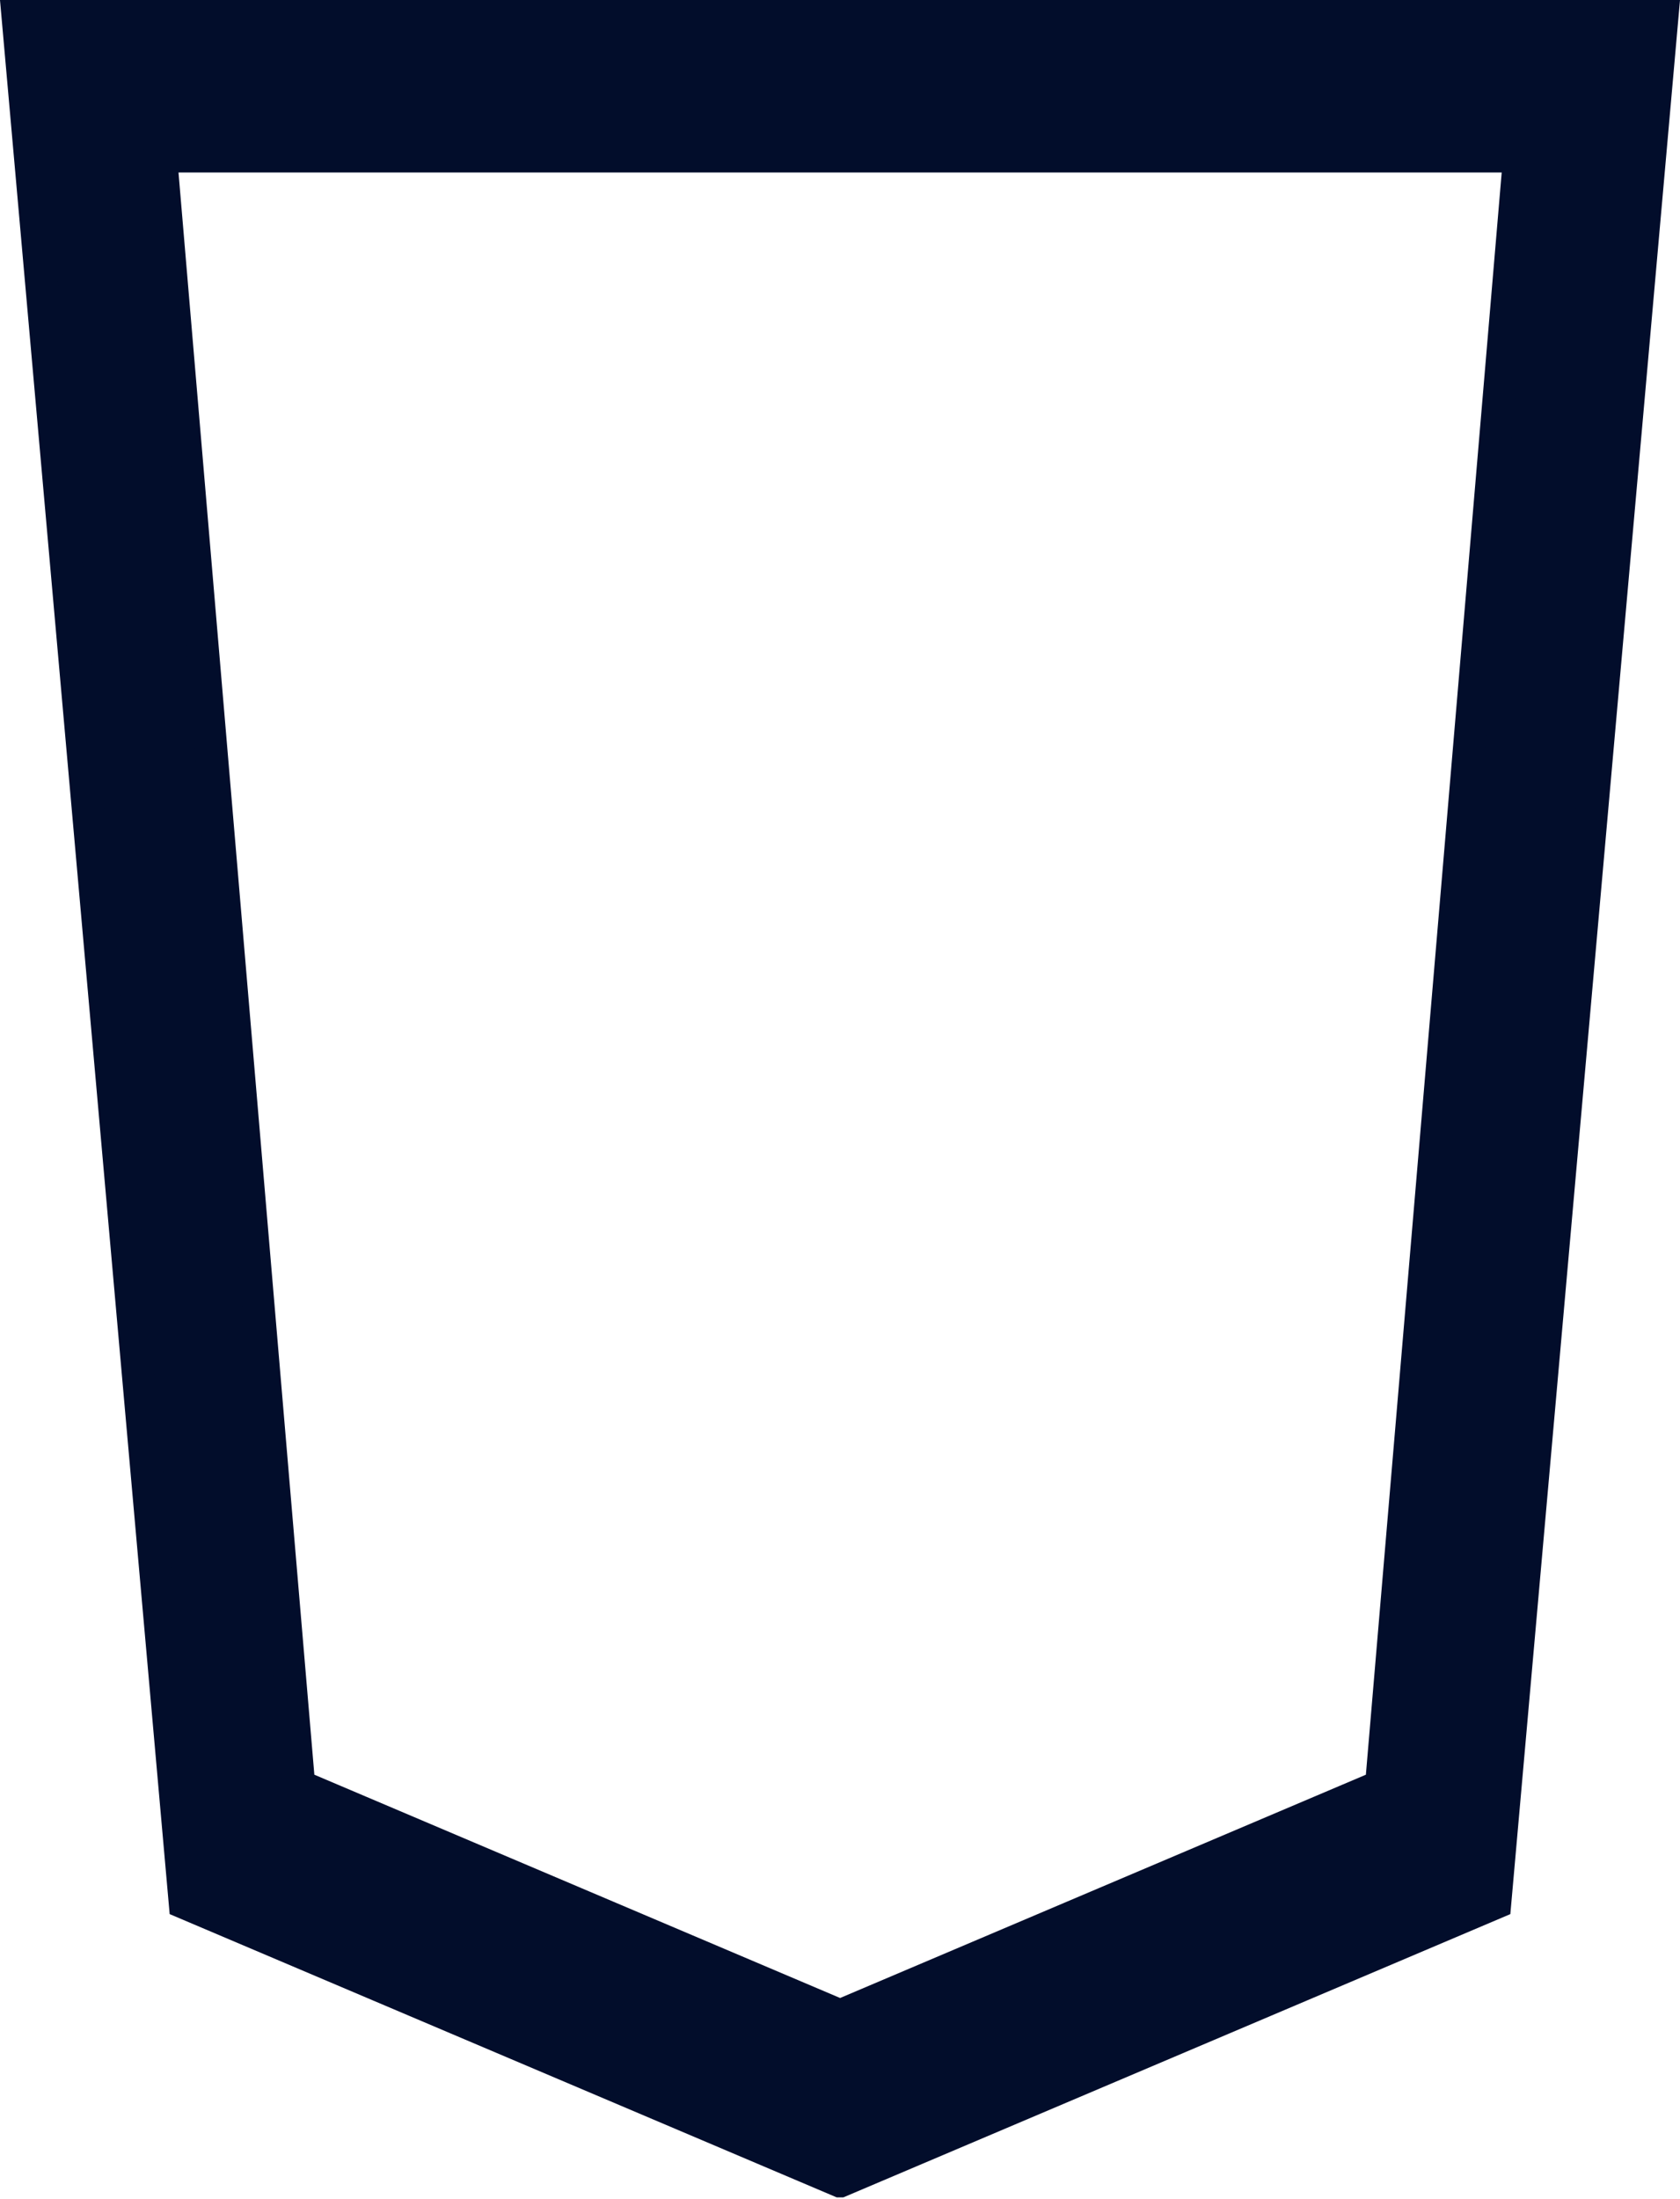 <?xml version="1.0" encoding="UTF-8"?> <svg xmlns="http://www.w3.org/2000/svg" width="51.673" height="67.623" viewBox="0 0 51.673 67.623"><path id="Subtraction_1" data-name="Subtraction 1" d="M-5120.709,65.58l-20.147-8.555L-5146-1h50.581l-5.144,58.025-20.146,8.555ZM-5141.6,3.305h0l4.25,50.118,16.644,7.068,16.644-7.068,4.249-50.118H-5141.6Z" transform="translate(5146.546 1.5)" fill="#020d2b" stroke="#020d2b" stroke-miterlimit="10" stroke-width="1"></path></svg> 